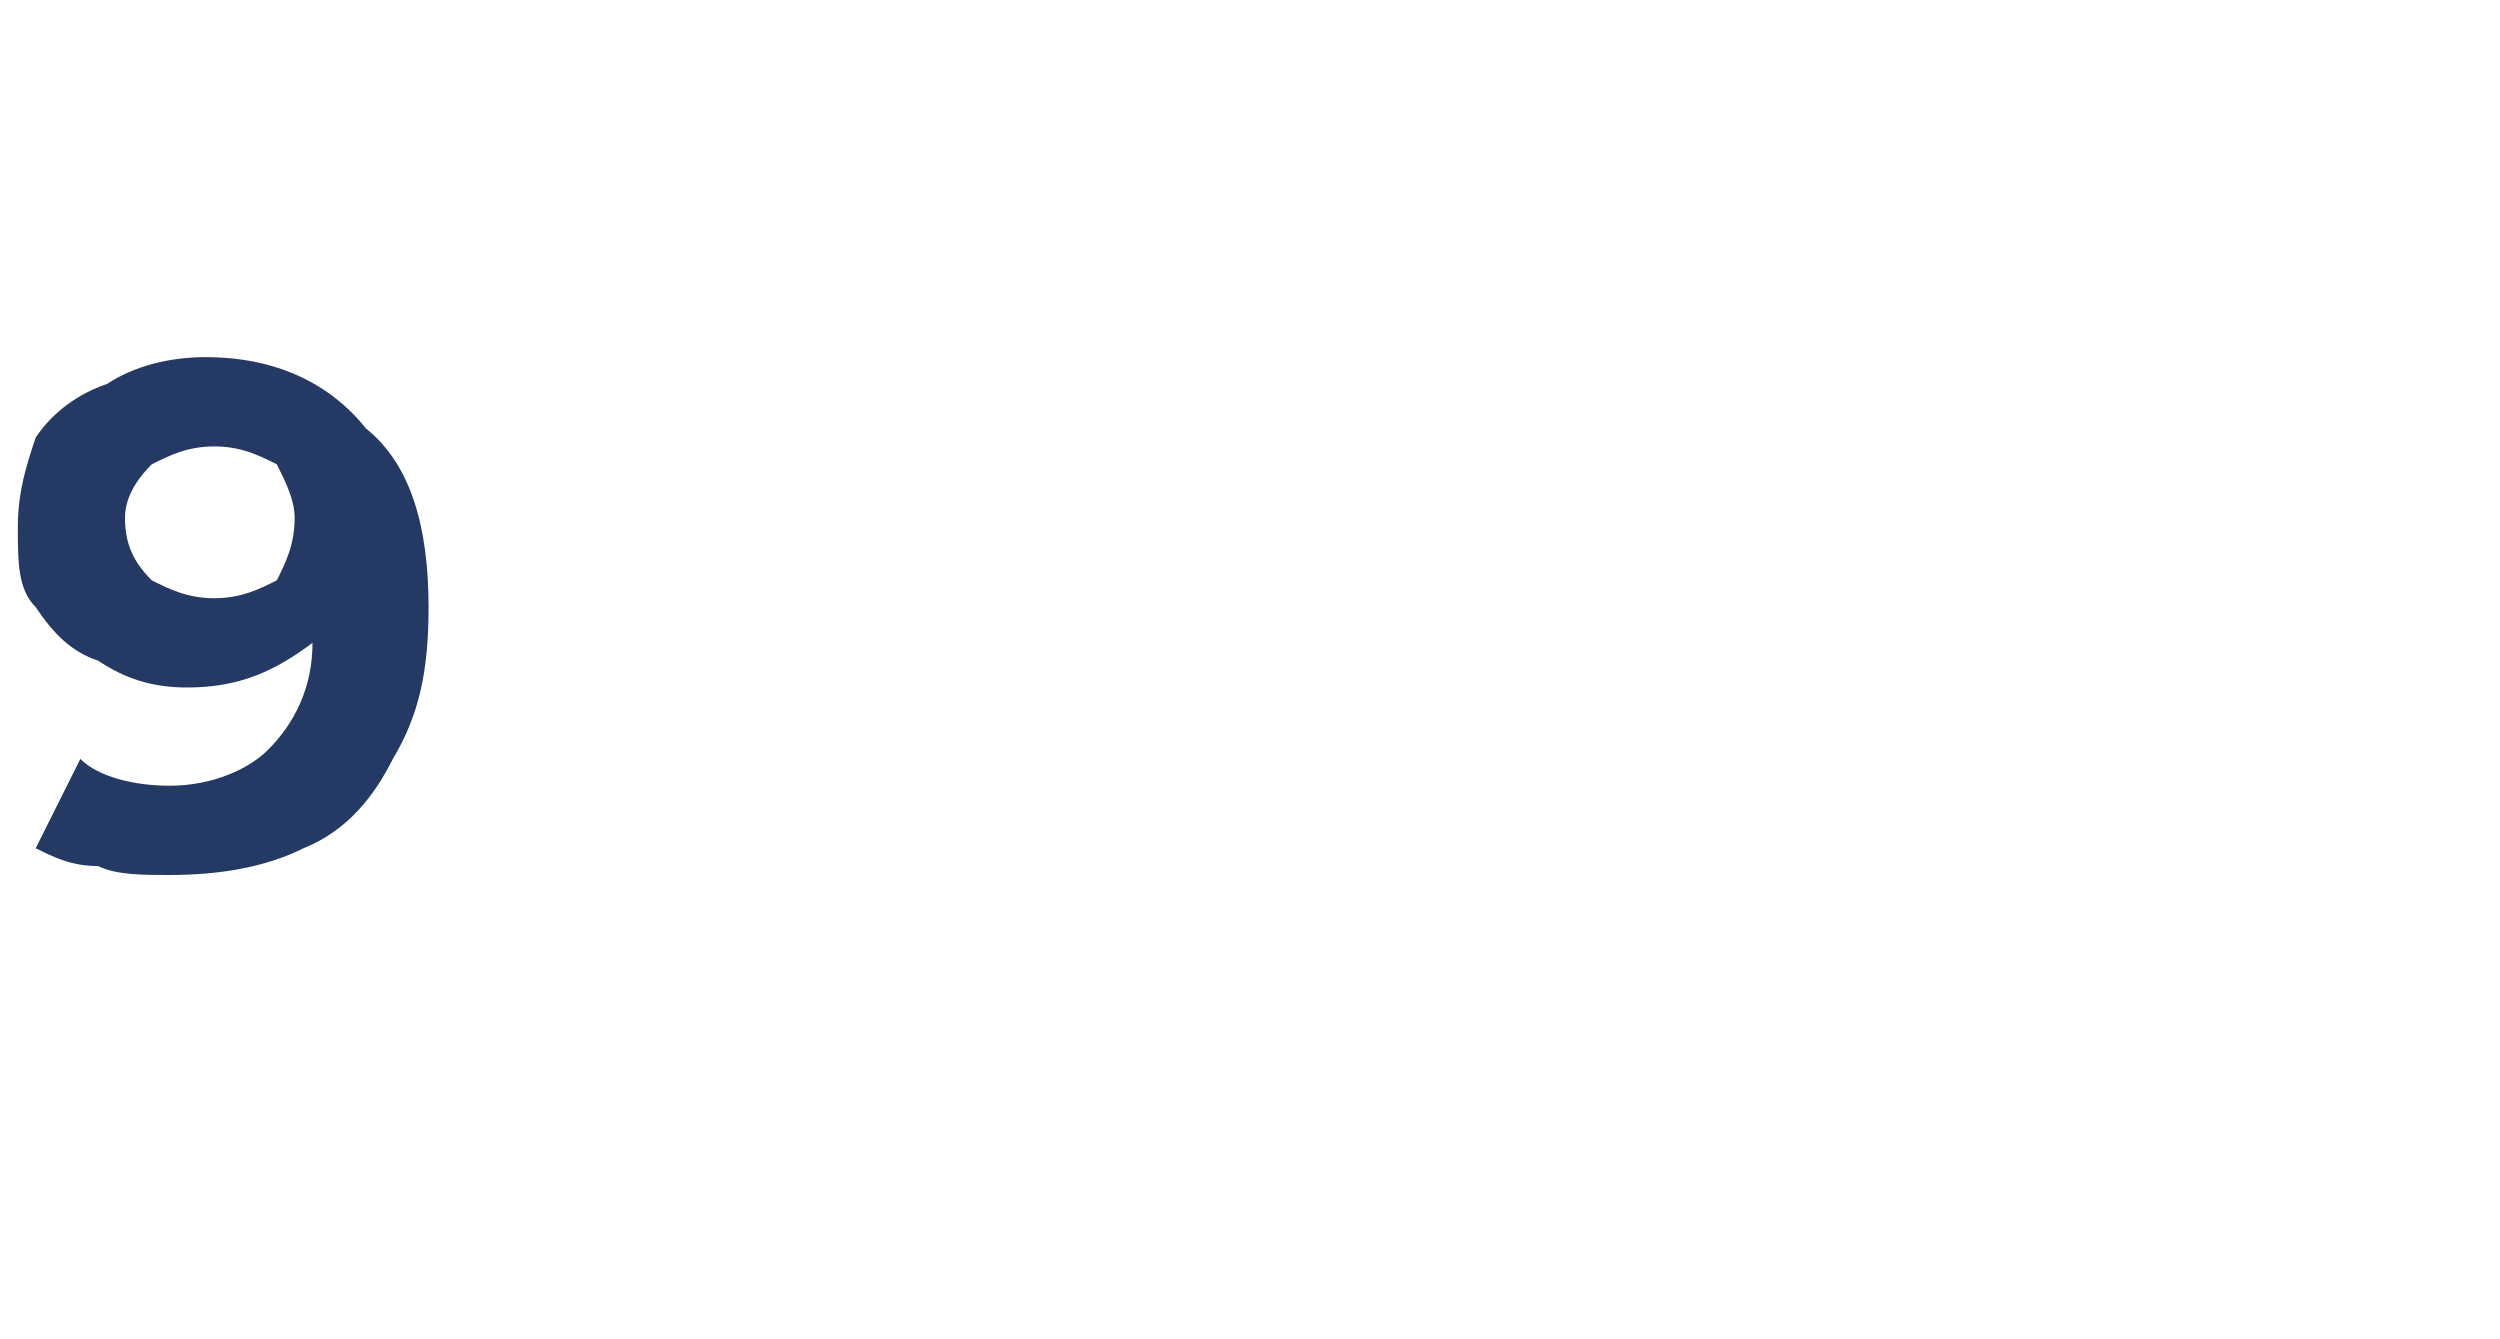 <?xml version="1.0" standalone="no"?><!DOCTYPE svg PUBLIC "-//W3C//DTD SVG 1.1//EN" "http://www.w3.org/Graphics/SVG/1.1/DTD/svg11.dtd"><svg xmlns="http://www.w3.org/2000/svg" version="1.1" width="28px" height="15px" viewBox="0 -2 28 15" style="top:-2px">  <desc>9</desc>  <defs/>  <g id="Polygon79051">    <path d="M 2.3 2 C 3.1 2 3.7 2.3 4.1 2.8 C 4.6 3.2 4.8 3.9 4.8 4.8 C 4.8 5.5 4.7 6 4.4 6.5 C 4.2 6.9 3.9 7.3 3.4 7.5 C 3 7.7 2.5 7.8 1.9 7.8 C 1.6 7.8 1.3 7.8 1.1 7.7 C 0.8 7.7 0.6 7.6 0.4 7.5 C 0.4 7.5 0.9 6.5 0.9 6.5 C 1.1 6.7 1.5 6.8 1.9 6.8 C 2.4 6.8 2.8 6.6 3 6.4 C 3.3 6.1 3.5 5.7 3.5 5.2 C 3.1 5.5 2.7 5.7 2.1 5.7 C 1.7 5.7 1.4 5.6 1.1 5.4 C 0.8 5.3 0.6 5.1 0.4 4.8 C 0.2 4.6 0.2 4.3 0.2 3.9 C 0.2 3.5 0.3 3.2 0.4 2.9 C 0.6 2.6 0.9 2.4 1.2 2.3 C 1.5 2.1 1.9 2 2.3 2 C 2.3 2 2.3 2 2.3 2 Z M 2.4 4.7 C 2.7 4.7 2.9 4.6 3.1 4.5 C 3.2 4.3 3.3 4.1 3.3 3.8 C 3.3 3.6 3.2 3.4 3.1 3.2 C 2.9 3.1 2.7 3 2.4 3 C 2.1 3 1.9 3.1 1.7 3.2 C 1.5 3.4 1.4 3.6 1.4 3.8 C 1.4 4.1 1.5 4.3 1.7 4.5 C 1.9 4.6 2.1 4.7 2.4 4.7 C 2.4 4.7 2.4 4.7 2.4 4.7 Z " stroke="none" fill="#243964"/>  </g></svg>
